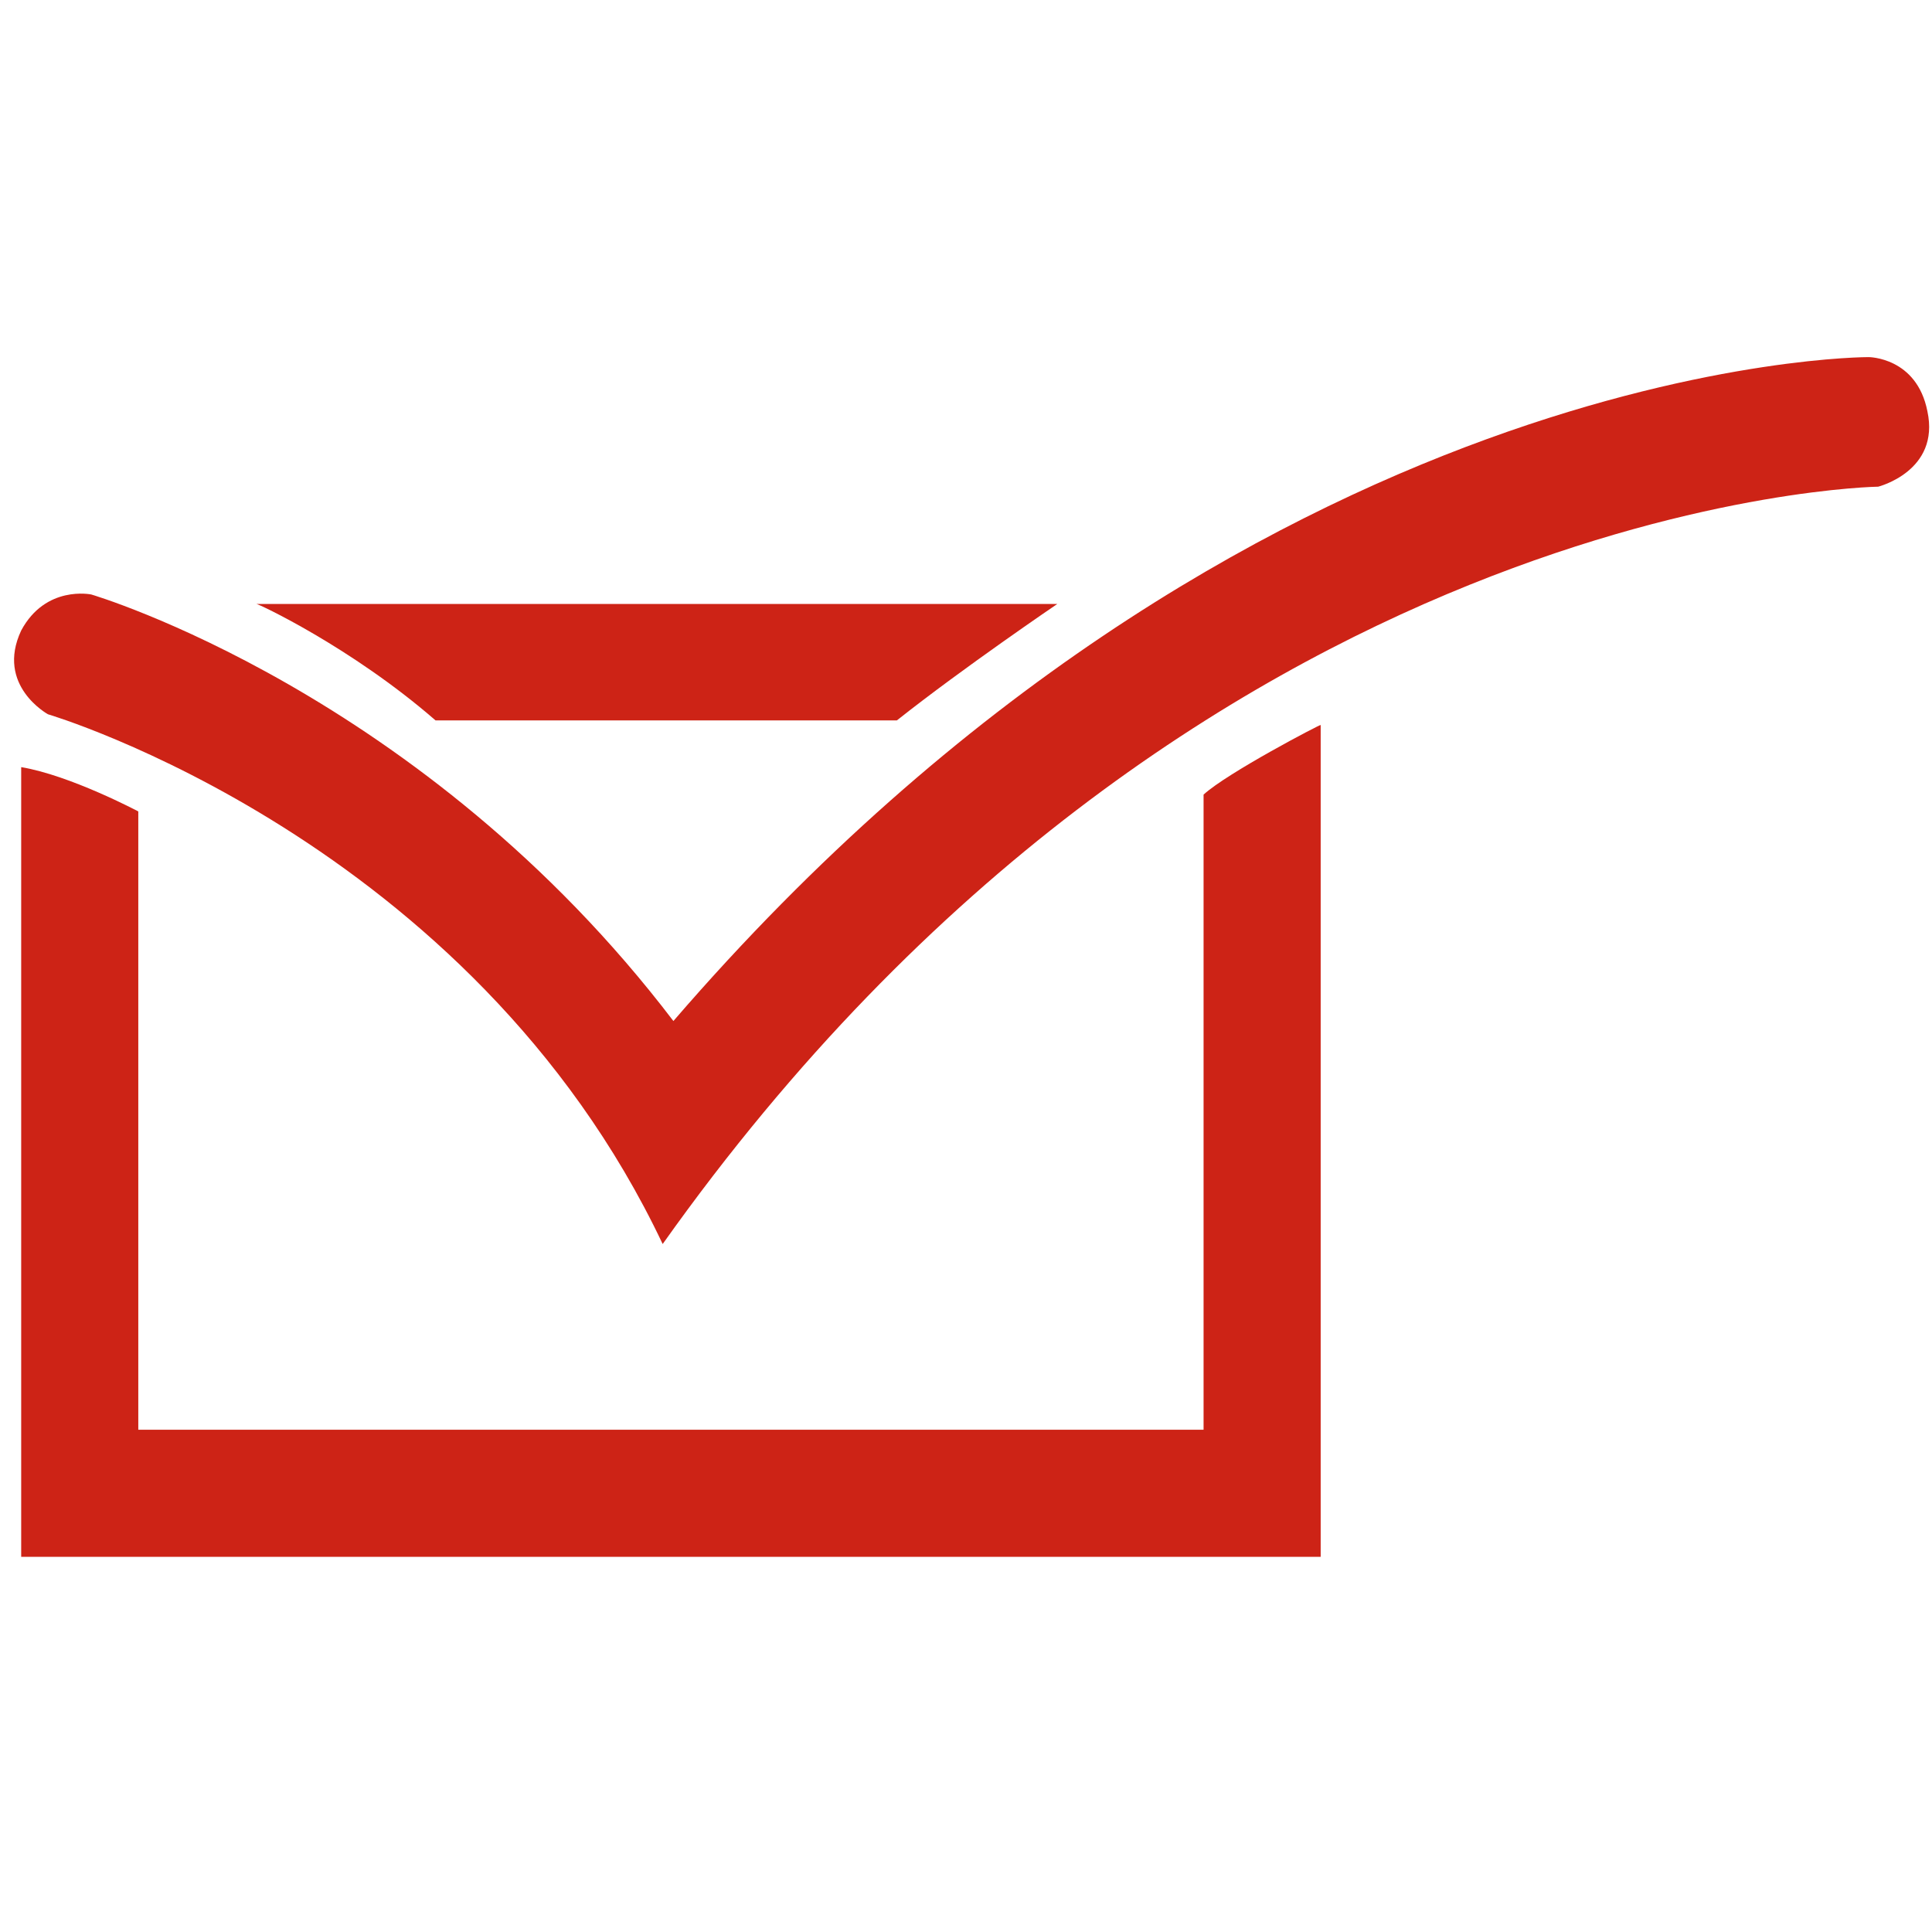 <?xml version="1.0" encoding="UTF-8"?>
<svg xmlns="http://www.w3.org/2000/svg" xmlns:xlink="http://www.w3.org/1999/xlink" width="32pt" height="32pt" viewBox="0 0 31 20" version="1.1">
<g id="surface1">
<path style=" stroke:none;fill-rule:nonzero;fill:#CD2316;fill-opacity:1;" d="M 6.988 6.059 L 14.391 6.059 C 15.461 5.211 16.965 4.191 16.965 4.191 L 4.113 4.191 C 4.113 4.172 5.637 4.883 6.988 6.059 "/>
<path style=" stroke:none;fill-rule:nonzero;fill:#CD2316;fill-opacity:1;" d="M 0.77 5.961 C 0.77 5.961 7.551 7.961 10.633 14.461 C 19.145 2.461 30.137 2.309 30.137 2.309 C 30.137 2.309 31.133 2.059 30.926 1.098 C 30.754 0.23 29.984 0.23 29.984 0.23 C 29.984 0.23 20.027 0.191 10.805 10.883 C 6.781 5.598 1.465 4.039 1.465 4.039 C 1.465 4.039 0.734 3.883 0.34 4.617 C -0.074 5.5 0.77 5.961 0.77 5.961 "/>
<path style=" stroke:none;fill-rule:nonzero;fill:#CD2316;fill-opacity:1;" d="M 19.312 7.25 L 19.312 17.441 L 2.219 17.441 L 2.219 7.52 C 2.219 7.52 1.129 6.941 0.34 6.809 L 0.34 19.48 L 21.191 19.48 L 21.191 6.133 C 21.191 6.117 19.691 6.902 19.312 7.25 "/>
</g>
</svg>
